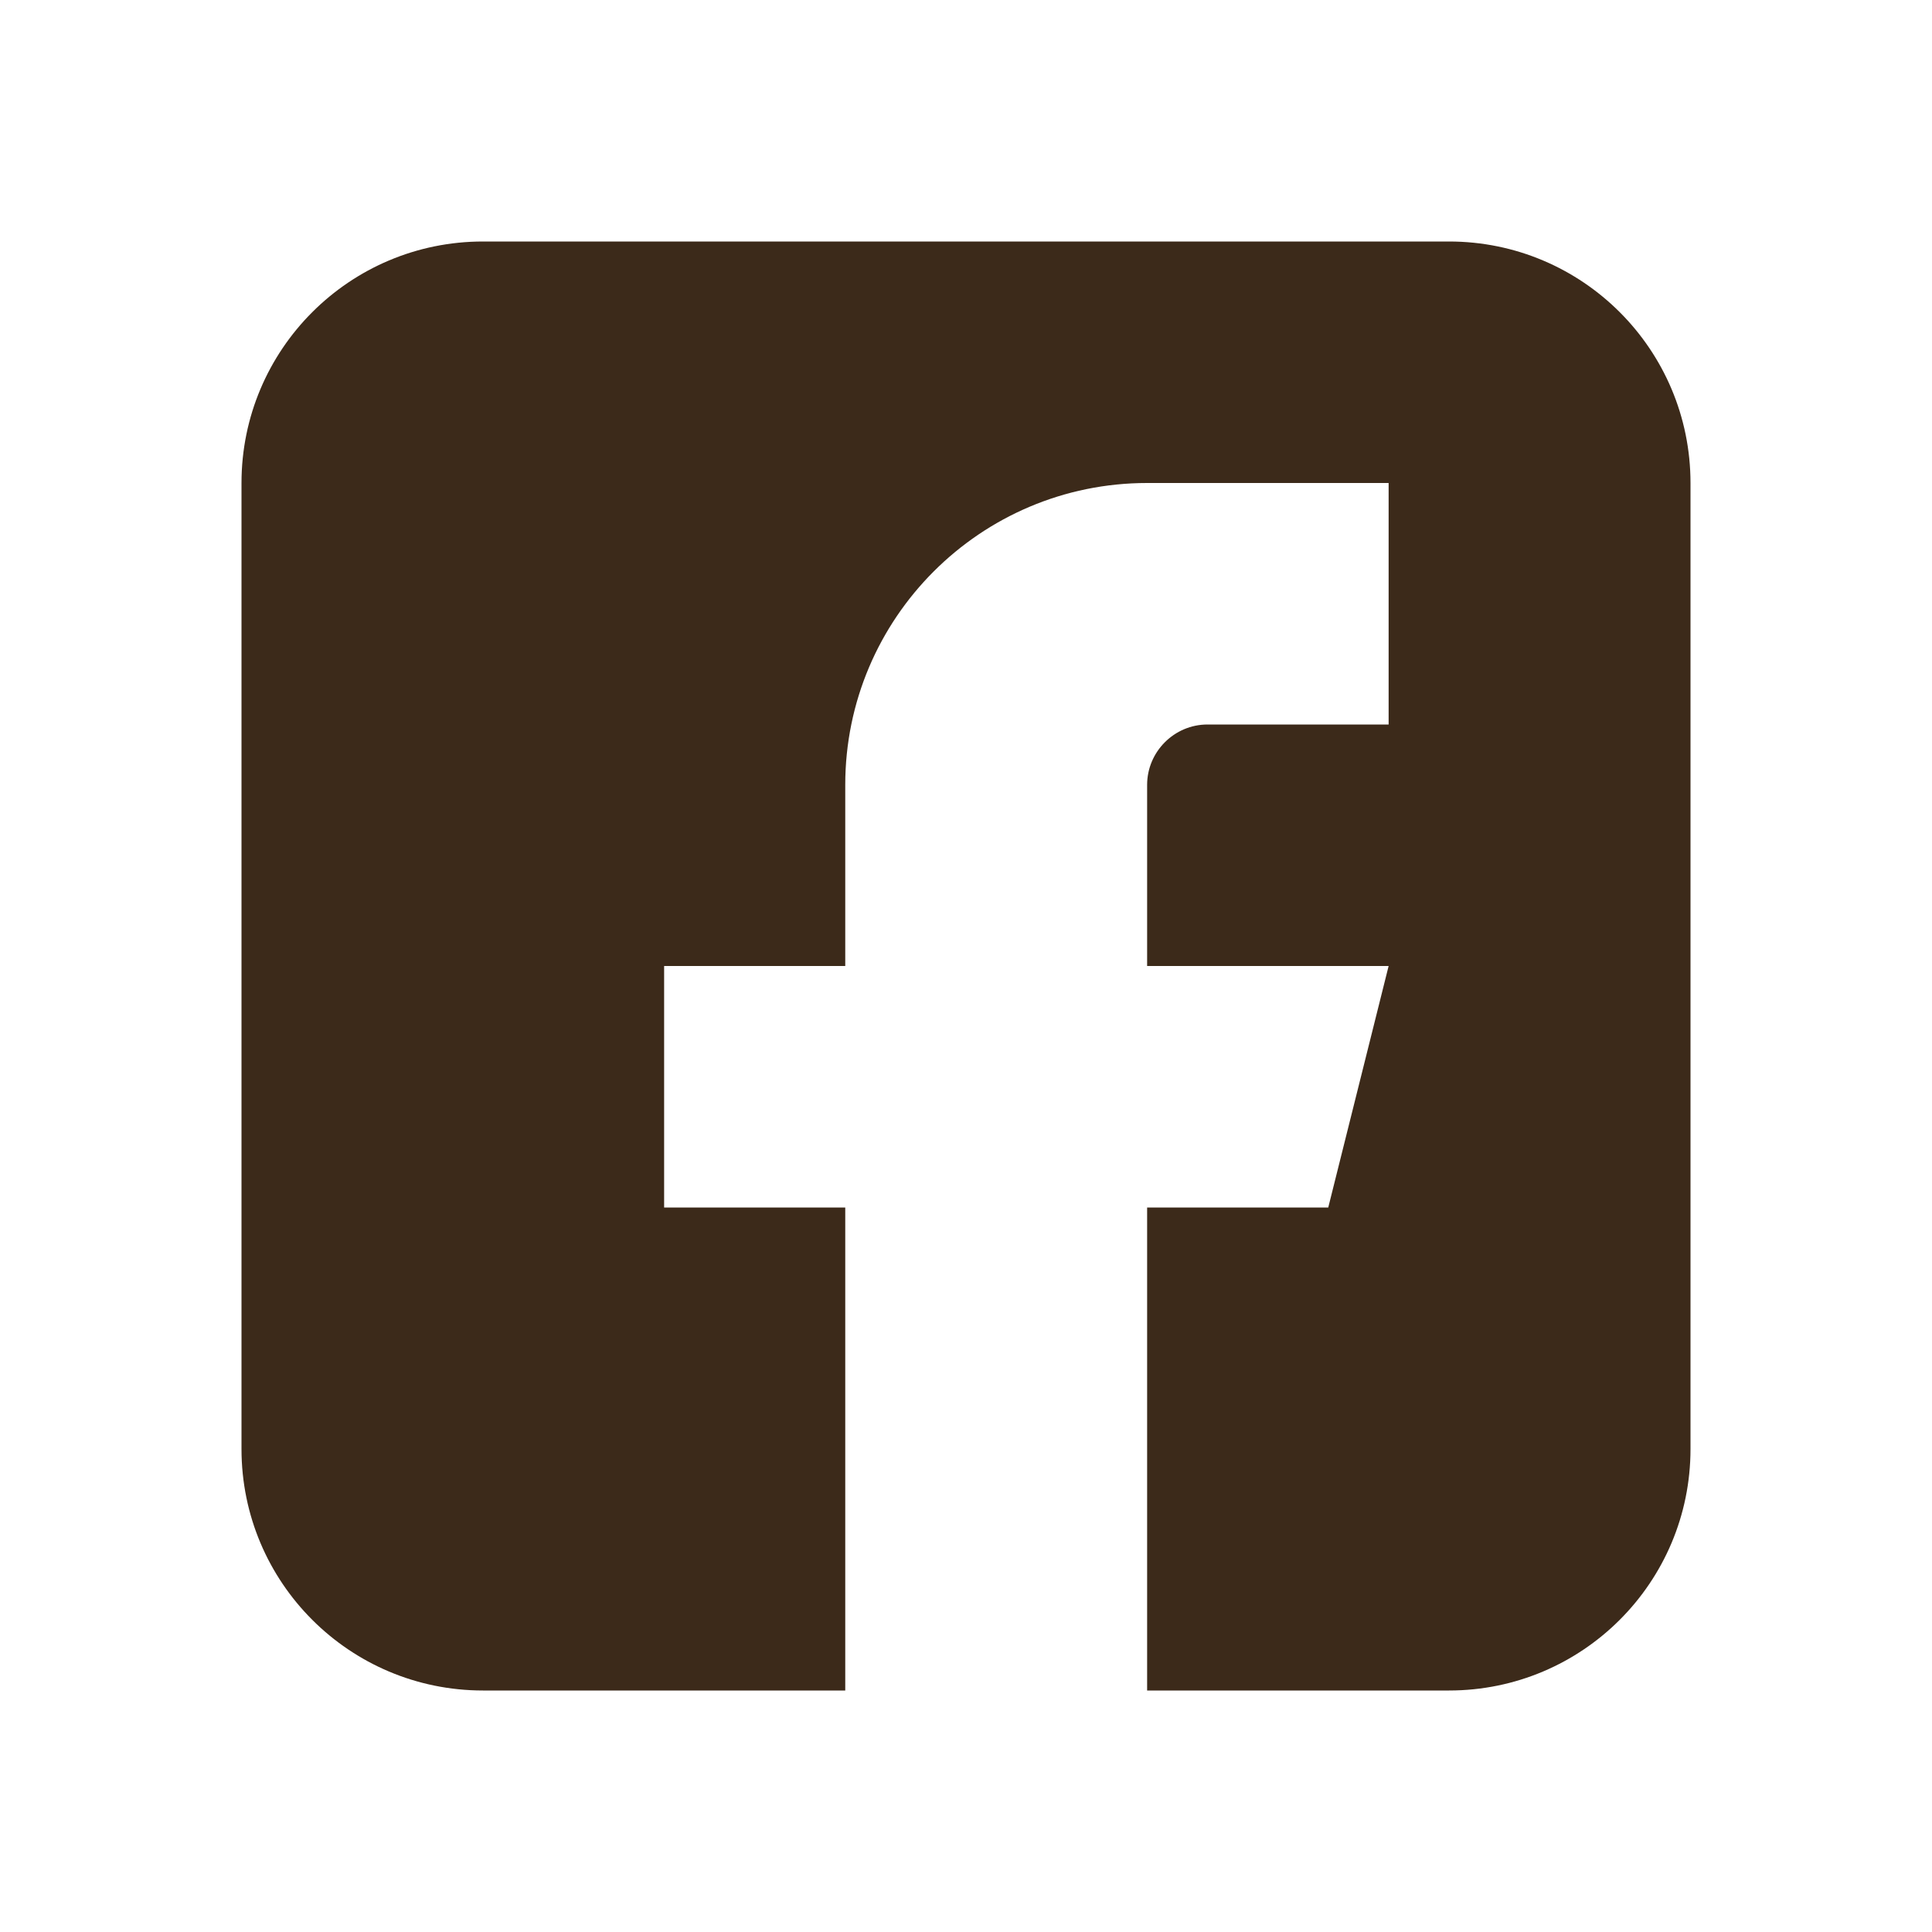 <svg width="32" height="32" viewBox="0 0 32 32" fill="none" xmlns="http://www.w3.org/2000/svg">
  <path d="M24 4H8C5.79 4 4 5.79 4 8V24C4 26.21 5.79 28 8 28H14V20H11V16H14V13C14 10.24 16.24 8 19 8H23V12H20C19.45 12 19 12.45 19 13V16H23L22 20H19V28H24C26.21 28 28 26.21 28 24V8C28 5.79 26.21 4 24 4Z" fill="#3c2a1a"/>
</svg>
